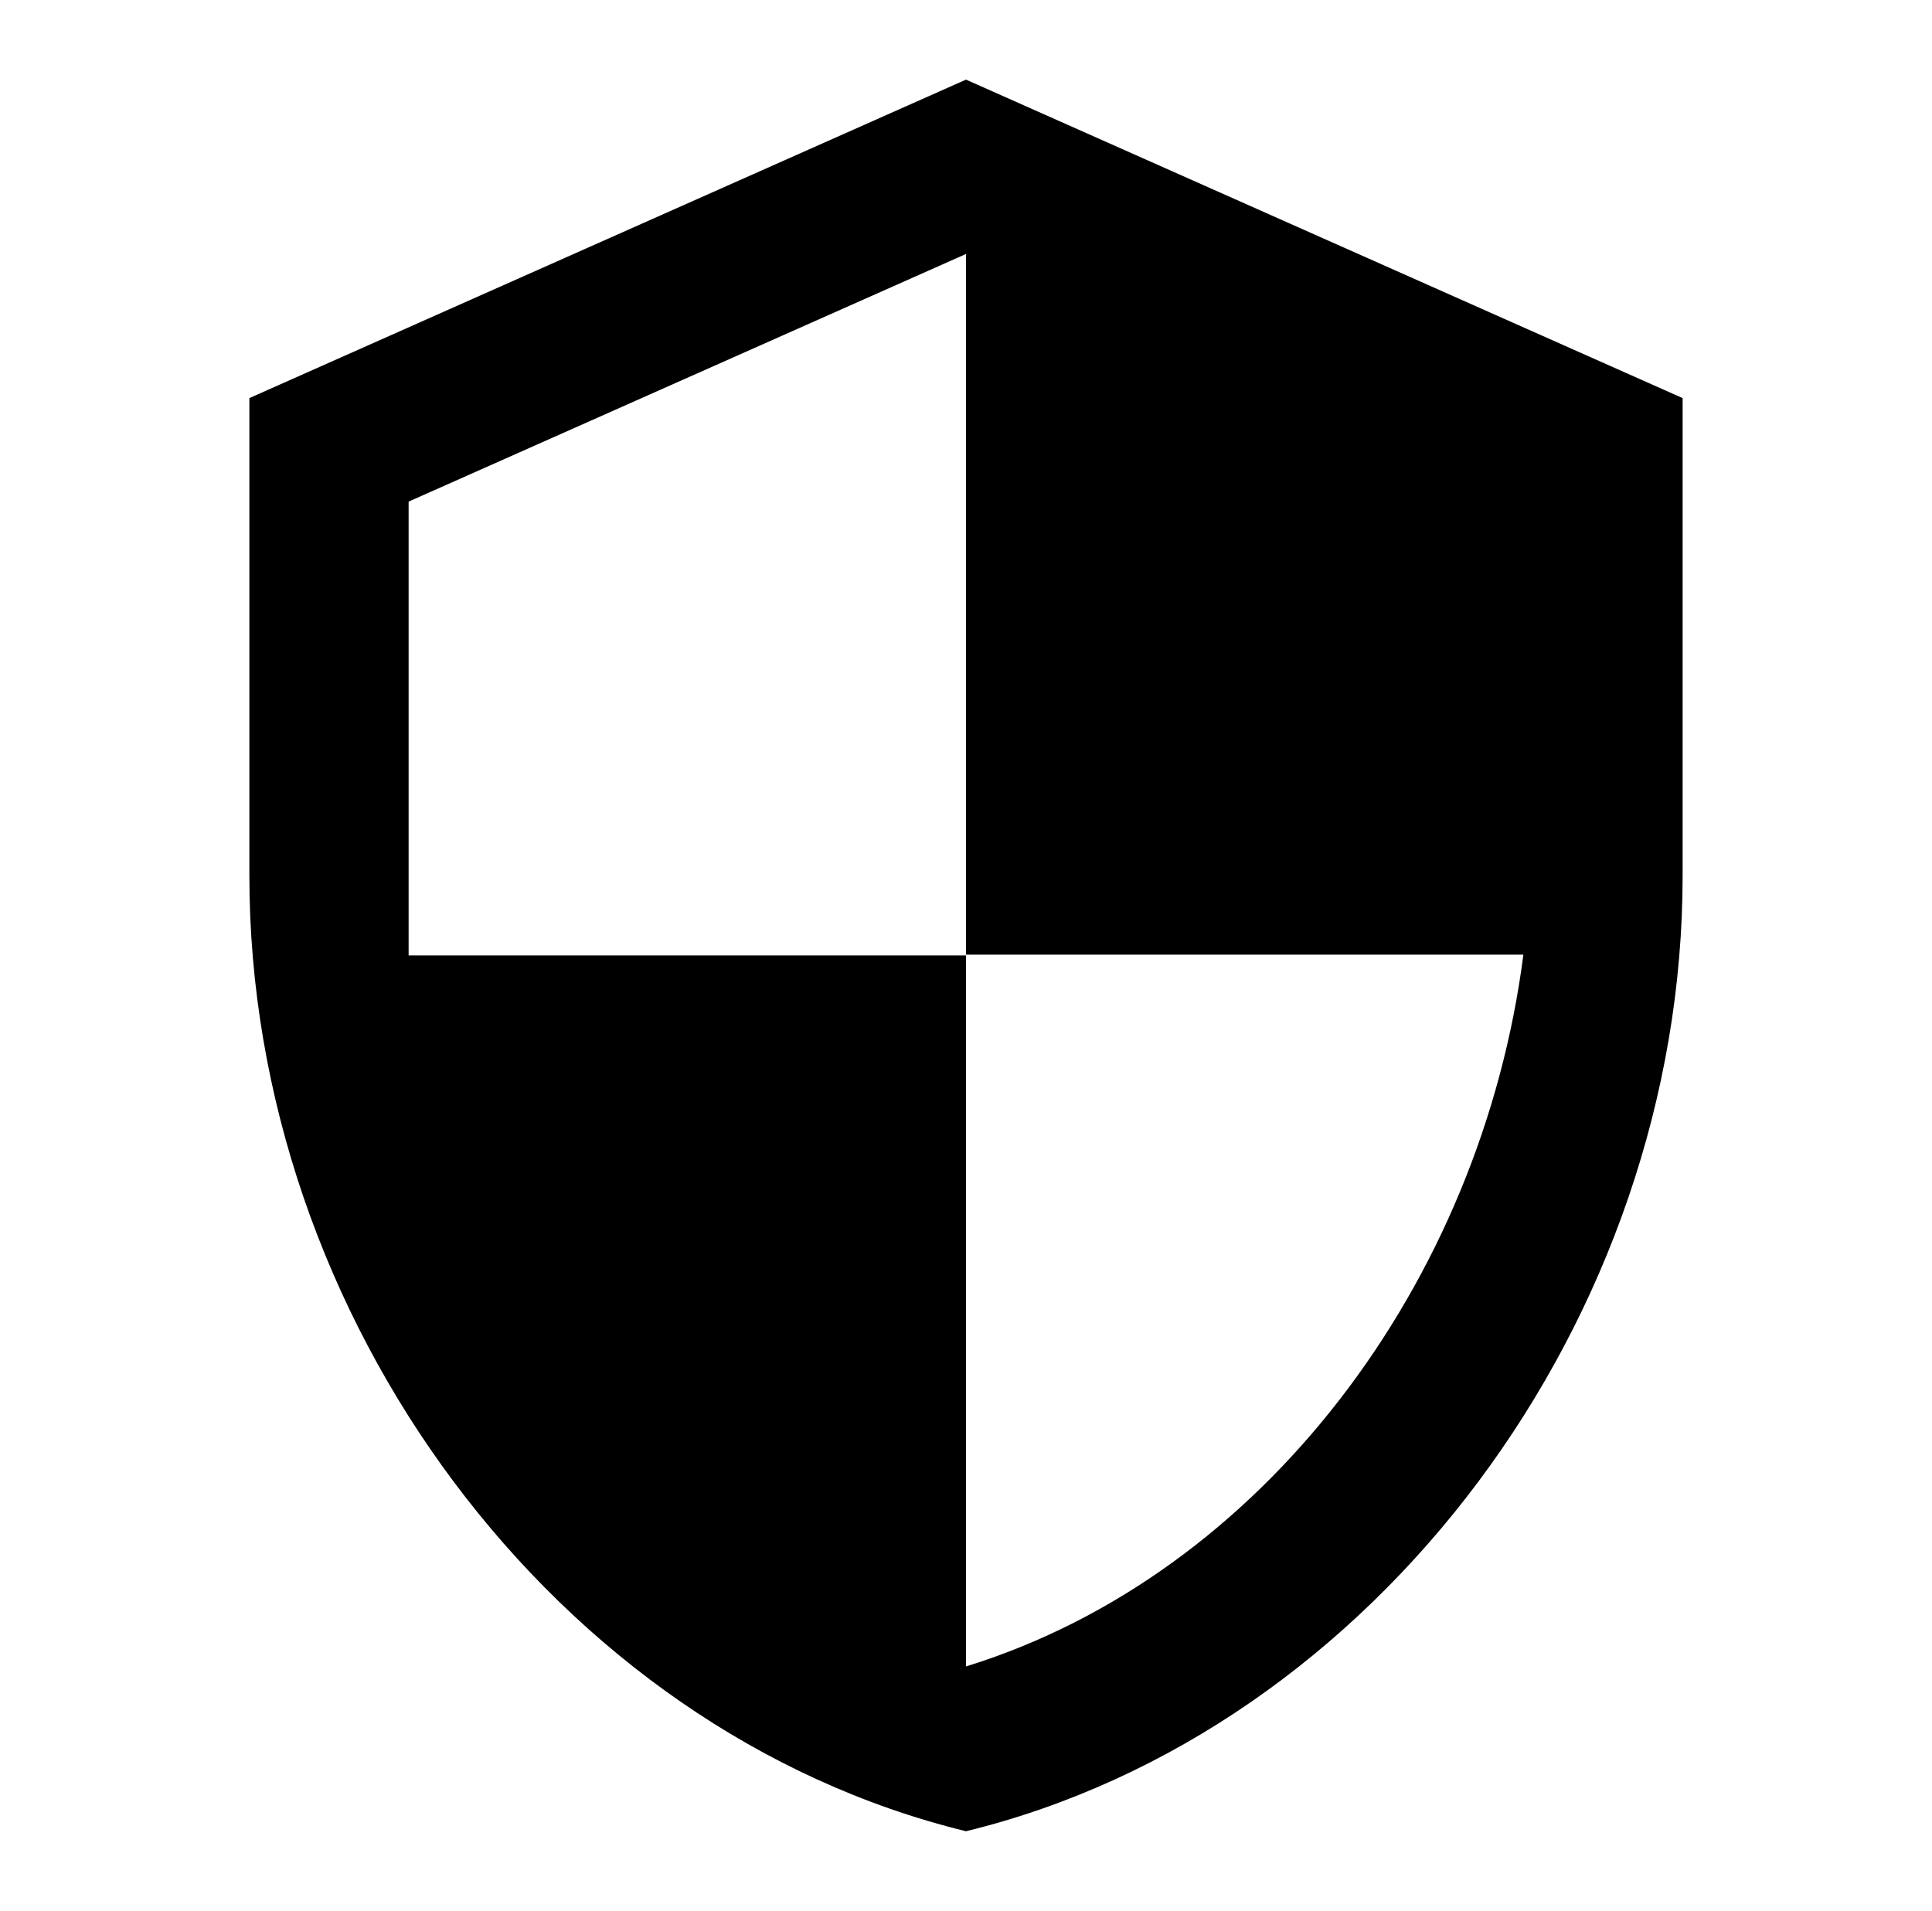 <svg width="92" height="91" viewBox="0 0 92 91" fill="none" xmlns="http://www.w3.org/2000/svg">
<path d="M46 3.792L11.875 18.958V41.708C11.875 62.752 26.435 82.431 46 87.208C65.565 82.431 80.125 62.752 80.125 41.708V18.958L46 3.792ZM46 45.462H72.542C70.532 61.084 60.105 74.999 46 79.36V45.5H19.458V23.888L46 12.095V45.462Z" fill="black"/>
</svg>
